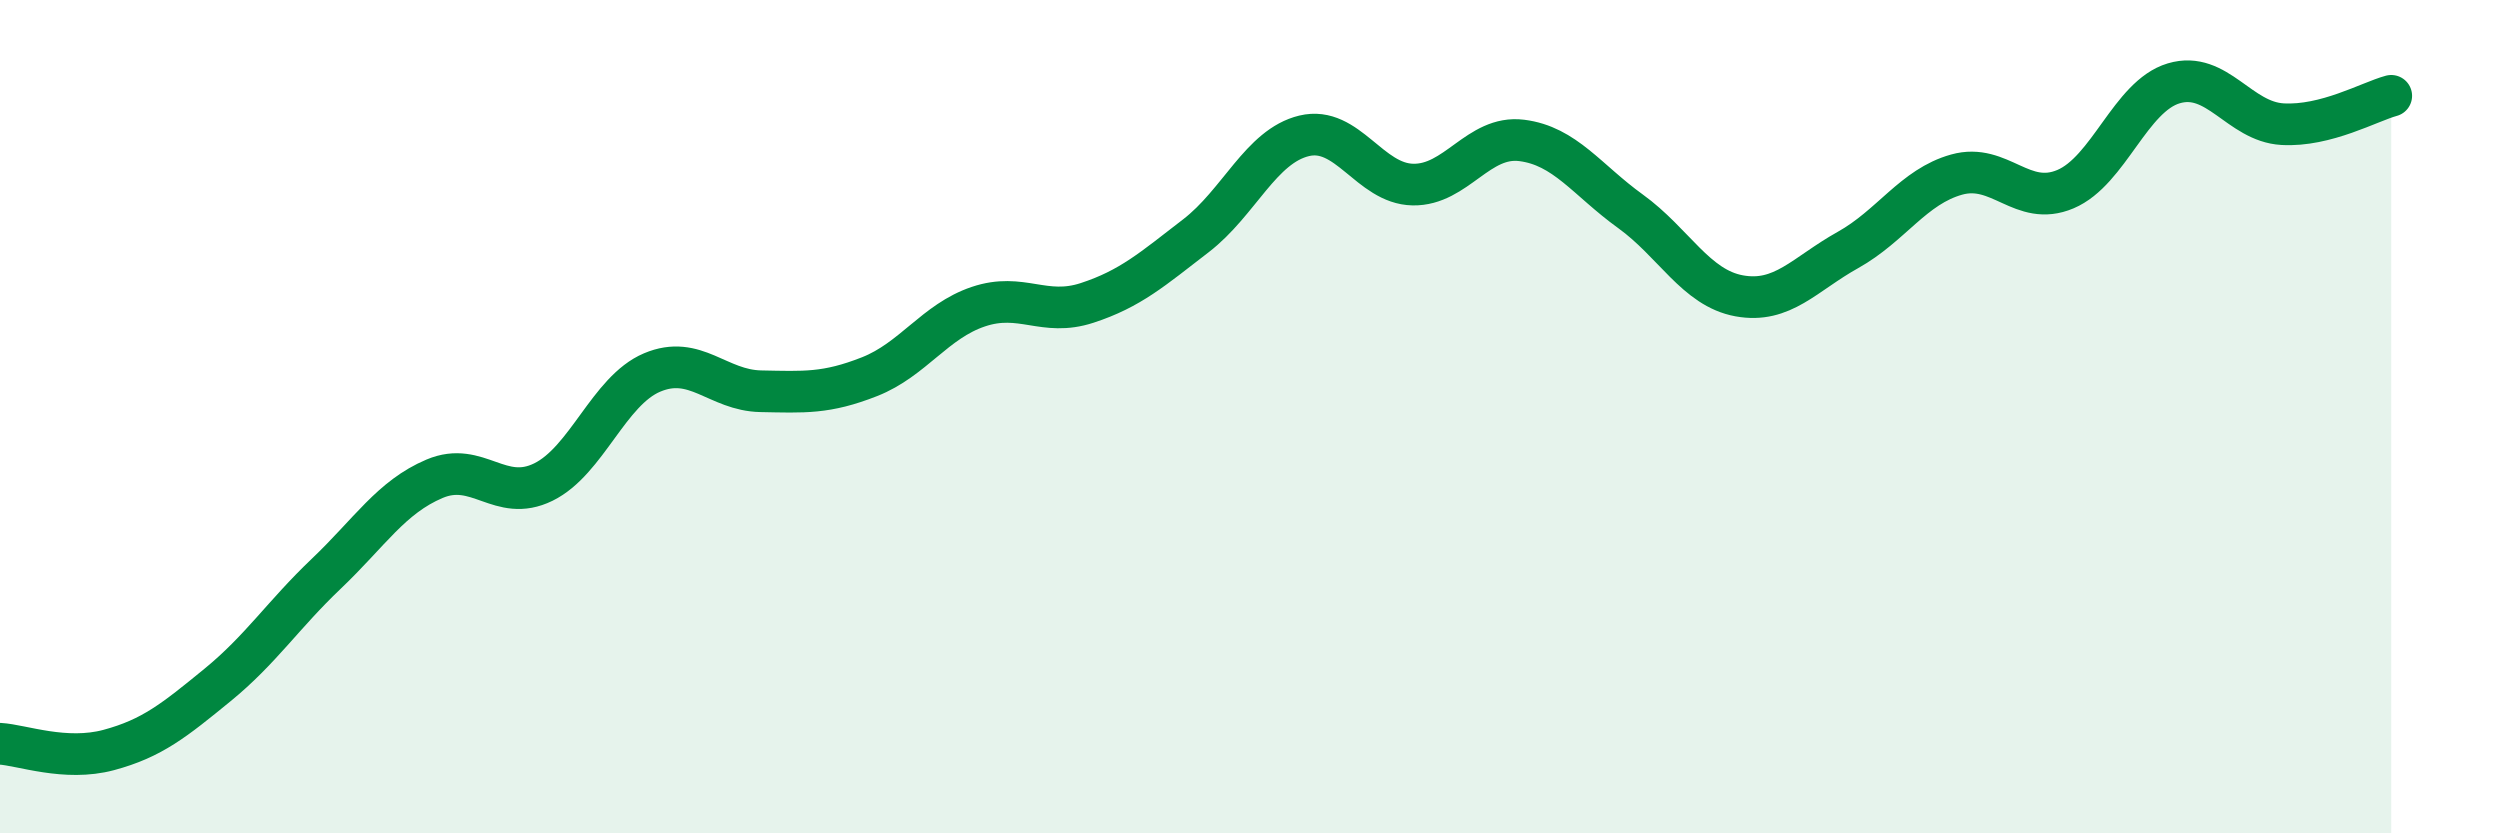 
    <svg width="60" height="20" viewBox="0 0 60 20" xmlns="http://www.w3.org/2000/svg">
      <path
        d="M 0,17.85 C 0.52,17.88 1.57,18.28 2.61,18 C 3.65,17.72 4.18,17.29 5.22,16.44 C 6.26,15.59 6.79,14.76 7.83,13.77 C 8.87,12.78 9.39,11.93 10.43,11.49 C 11.47,11.05 12,12.08 13.04,11.57 C 14.08,11.06 14.61,9.38 15.65,8.94 C 16.69,8.5 17.22,9.37 18.26,9.39 C 19.3,9.41 19.83,9.45 20.87,9.04 C 21.91,8.63 22.44,7.71 23.48,7.36 C 24.52,7.01 25.05,7.61 26.09,7.27 C 27.13,6.93 27.66,6.46 28.7,5.66 C 29.74,4.86 30.26,3.51 31.3,3.26 C 32.34,3.01 32.87,4.41 33.91,4.43 C 34.95,4.45 35.48,3.24 36.52,3.37 C 37.56,3.5 38.09,4.32 39.13,5.07 C 40.17,5.82 40.7,6.91 41.74,7.1 C 42.78,7.29 43.31,6.58 44.35,6 C 45.39,5.42 45.92,4.48 46.96,4.19 C 48,3.9 48.53,4.98 49.57,4.54 C 50.61,4.1 51.13,2.31 52.17,2 C 53.21,1.69 53.74,2.92 54.78,2.98 C 55.82,3.04 56.87,2.44 57.39,2.3L57.39 20L0 20Z"
        fill="#008740"
        opacity="0.1"
        stroke-linecap="round"
        stroke-linejoin="round"
      />
      <path
        d="M 0,17.85 C 0.52,17.88 1.57,18.28 2.61,18 C 3.65,17.72 4.18,17.29 5.22,16.44 C 6.26,15.59 6.79,14.76 7.83,13.77 C 8.87,12.78 9.39,11.93 10.43,11.49 C 11.47,11.05 12,12.08 13.04,11.57 C 14.08,11.06 14.61,9.38 15.65,8.94 C 16.69,8.5 17.22,9.37 18.26,9.39 C 19.3,9.41 19.83,9.45 20.87,9.04 C 21.91,8.63 22.44,7.71 23.48,7.36 C 24.52,7.01 25.05,7.61 26.09,7.27 C 27.13,6.93 27.66,6.46 28.7,5.66 C 29.74,4.86 30.26,3.51 31.3,3.26 C 32.34,3.01 32.87,4.41 33.91,4.43 C 34.95,4.45 35.48,3.24 36.52,3.37 C 37.56,3.5 38.09,4.32 39.13,5.07 C 40.17,5.82 40.7,6.91 41.74,7.1 C 42.78,7.29 43.31,6.58 44.35,6 C 45.39,5.42 45.92,4.48 46.96,4.19 C 48,3.9 48.53,4.98 49.57,4.54 C 50.61,4.1 51.13,2.31 52.17,2 C 53.21,1.69 53.74,2.92 54.78,2.98 C 55.82,3.04 56.87,2.44 57.39,2.3"
        stroke="#008740"
        stroke-width="1"
        fill="none"
        stroke-linecap="round"
        stroke-linejoin="round"
      />
    </svg>
  